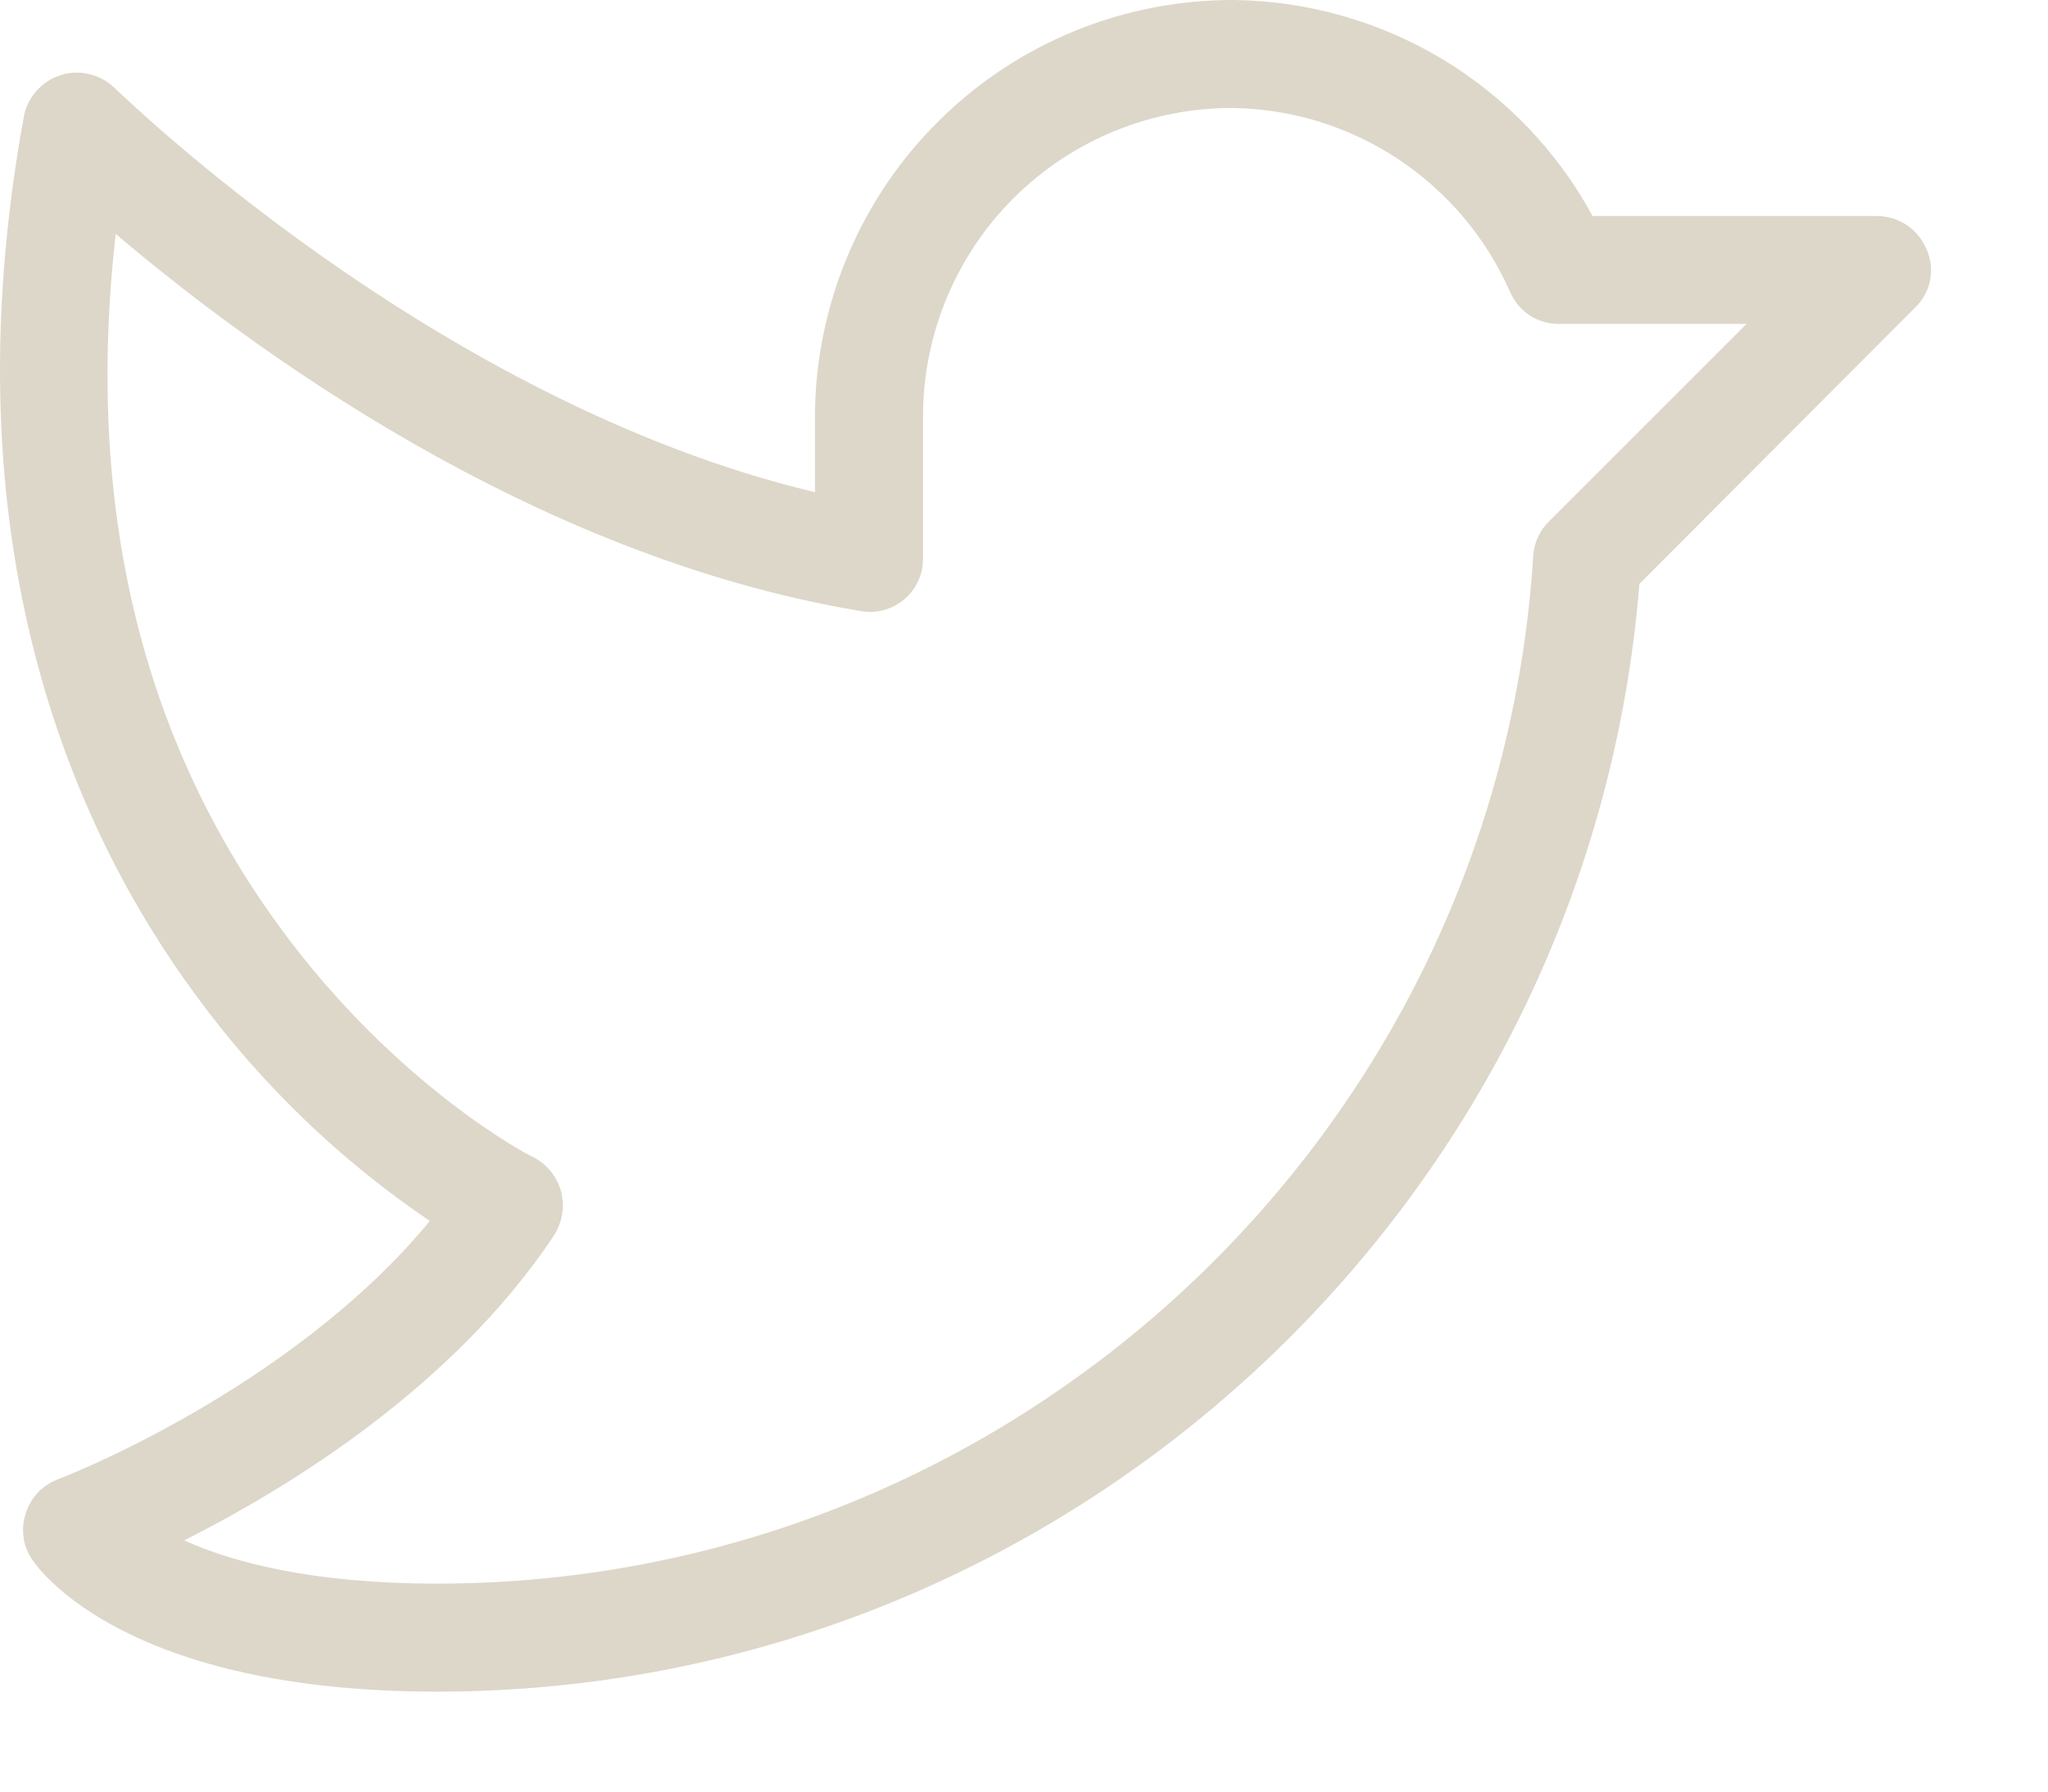 <?xml version="1.0" encoding="utf-8"?>
<svg xmlns="http://www.w3.org/2000/svg" fill="none" height="100%" overflow="visible" preserveAspectRatio="none" style="display: block;" viewBox="0 0 16 14" width="100%">
<path d="M15.051 1.948C15.019 1.871 14.966 1.806 14.897 1.759C14.828 1.713 14.747 1.688 14.664 1.688H12.442C12.168 1.183 11.764 0.761 11.272 0.464C10.78 0.168 10.218 0.008 9.644 3.08737e-05C8.781 -0.004 7.952 0.334 7.338 0.941C6.724 1.547 6.375 2.372 6.367 3.234V3.846C3.386 3.136 0.925 0.71 0.897 0.689C0.843 0.636 0.775 0.598 0.701 0.58C0.627 0.561 0.55 0.564 0.477 0.586C0.404 0.608 0.339 0.65 0.288 0.707C0.237 0.763 0.202 0.832 0.187 0.907C-0.425 4.254 0.581 6.49 1.53 7.777C2.033 8.466 2.652 9.063 3.358 9.541C2.268 10.863 0.475 11.552 0.454 11.559C0.394 11.582 0.34 11.617 0.296 11.663C0.252 11.71 0.22 11.766 0.201 11.827C0.181 11.886 0.175 11.95 0.184 12.012C0.192 12.074 0.215 12.133 0.25 12.185C0.321 12.291 1.01 13.219 3.414 13.219C8.315 13.219 12.414 9.429 12.808 4.563L14.96 2.405C15.021 2.348 15.062 2.273 15.079 2.191C15.095 2.109 15.085 2.024 15.051 1.948ZM12.098 4.078C12.025 4.151 11.982 4.249 11.978 4.352C11.69 8.852 7.928 12.375 3.414 12.375C2.437 12.375 1.811 12.206 1.439 12.037C2.233 11.637 3.534 10.849 4.328 9.654C4.36 9.604 4.381 9.549 4.391 9.491C4.401 9.433 4.398 9.374 4.385 9.316C4.37 9.258 4.342 9.203 4.305 9.156C4.267 9.109 4.22 9.07 4.167 9.042C4.153 9.042 3.098 8.494 2.184 7.242C1.094 5.752 0.665 3.93 0.904 1.828C1.931 2.7 4.146 4.345 6.719 4.774C6.78 4.786 6.842 4.784 6.902 4.768C6.961 4.752 7.017 4.724 7.064 4.684C7.111 4.644 7.149 4.594 7.174 4.538C7.2 4.482 7.212 4.421 7.211 4.359V3.234C7.217 2.597 7.474 1.988 7.927 1.54C8.381 1.092 8.993 0.842 9.63 0.844C10.09 0.85 10.539 0.989 10.923 1.243C11.307 1.498 11.61 1.857 11.796 2.278C11.828 2.354 11.882 2.418 11.95 2.464C12.019 2.509 12.1 2.532 12.182 2.531H13.645L12.098 4.078Z" fill="#DDD7C9" id="Vector"/>
</svg>